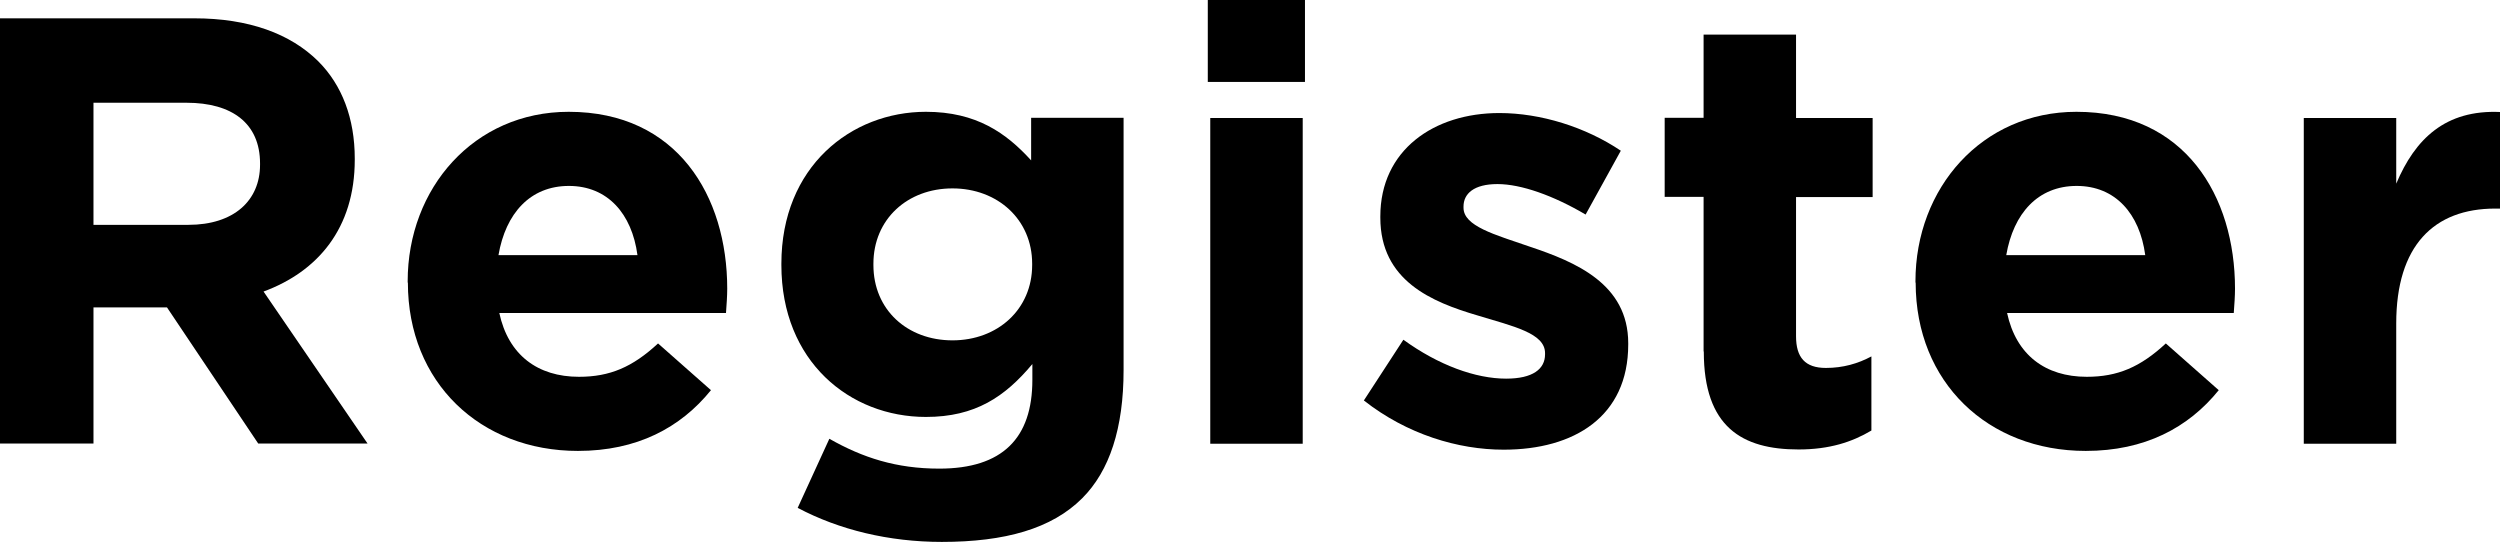 <?xml version="1.0" encoding="UTF-8"?>
<svg id="_图层_1" data-name="图层 1" xmlns="http://www.w3.org/2000/svg" viewBox="0 0 121.42 26.32">
  <path d="M0,.89H9.44c2.63,0,4.66,.74,6.02,2.09,1.15,1.15,1.77,2.77,1.77,4.72v.06c0,3.33-1.8,5.43-4.43,6.4l5.05,7.38h-5.31l-4.43-6.61h-3.57v6.61H0V.89ZM9.15,10.92c2.21,0,3.48-1.18,3.48-2.92v-.06c0-1.95-1.36-2.95-3.57-2.95H4.54v5.93h4.6Z"/>
  <path d="M19.8,13.72v-.06c0-4.52,3.22-8.23,7.82-8.23,5.28,0,7.7,4.1,7.7,8.59,0,.35-.03,.77-.06,1.18h-11.01c.44,2.04,1.86,3.1,3.87,3.1,1.5,0,2.6-.47,3.84-1.62l2.57,2.27c-1.48,1.83-3.6,2.95-6.46,2.95-4.75,0-8.26-3.33-8.26-8.17Zm11.16-1.33c-.27-2.01-1.45-3.36-3.33-3.36s-3.07,1.33-3.42,3.36h6.76Z"/>
  <path d="M38.74,24.67l1.54-3.36c1.62,.92,3.25,1.45,5.34,1.45,3.07,0,4.52-1.48,4.52-4.31v-.77c-1.33,1.59-2.77,2.57-5.17,2.57-3.69,0-7.02-2.69-7.02-7.38v-.06c0-4.72,3.39-7.38,7.02-7.38,2.45,0,3.9,1.03,5.11,2.36v-2.07h4.49v12.25c0,2.83-.68,4.9-2.01,6.23-1.48,1.48-3.75,2.12-6.82,2.12-2.57,0-4.99-.59-6.99-1.65Zm11.39-11.8v-.06c0-2.15-1.68-3.66-3.87-3.66s-3.84,1.5-3.84,3.66v.06c0,2.18,1.65,3.66,3.84,3.66s3.87-1.5,3.87-3.66Z"/>
  <path d="M58.66,0h4.72V3.98h-4.72V0Zm.12,5.73h4.49v15.82h-4.49V5.73Z"/>
  <path d="M66.24,19.45l1.92-2.95c1.71,1.24,3.51,1.89,4.99,1.89,1.3,0,1.89-.47,1.89-1.18v-.06c0-.97-1.54-1.3-3.28-1.83-2.21-.65-4.72-1.68-4.72-4.75v-.06c0-3.22,2.6-5.02,5.78-5.02,2.01,0,4.19,.68,5.9,1.83l-1.71,3.1c-1.56-.92-3.13-1.48-4.28-1.48s-1.65,.47-1.65,1.09v.06c0,.89,1.5,1.3,3.22,1.89,2.21,.74,4.78,1.8,4.78,4.69v.06c0,3.51-2.63,5.11-6.05,5.11-2.21,0-4.69-.74-6.79-2.39Z"/>
  <path d="M82.74,17.06v-7.5h-1.89v-3.84h1.89V1.68h4.49V5.73h3.72v3.84h-3.72v6.76c0,1.03,.44,1.54,1.45,1.54,.83,0,1.56-.21,2.21-.56v3.6c-.94,.56-2.04,.92-3.54,.92-2.74,0-4.6-1.09-4.6-4.75Z"/>
  <path d="M93.03,13.72v-.06c0-4.52,3.22-8.23,7.82-8.23,5.28,0,7.7,4.1,7.7,8.59,0,.35-.03,.77-.06,1.18h-11.01c.44,2.04,1.86,3.1,3.87,3.1,1.5,0,2.6-.47,3.84-1.62l2.57,2.27c-1.48,1.83-3.6,2.95-6.46,2.95-4.75,0-8.26-3.33-8.26-8.17Zm11.16-1.33c-.27-2.01-1.45-3.36-3.33-3.36s-3.07,1.33-3.42,3.36h6.76Z"/>
  <path d="M111.89,5.73h4.49v3.19c.92-2.18,2.39-3.6,5.05-3.48v4.69h-.24c-2.98,0-4.81,1.8-4.81,5.58v5.84h-4.49V5.73Z"/>
</svg>